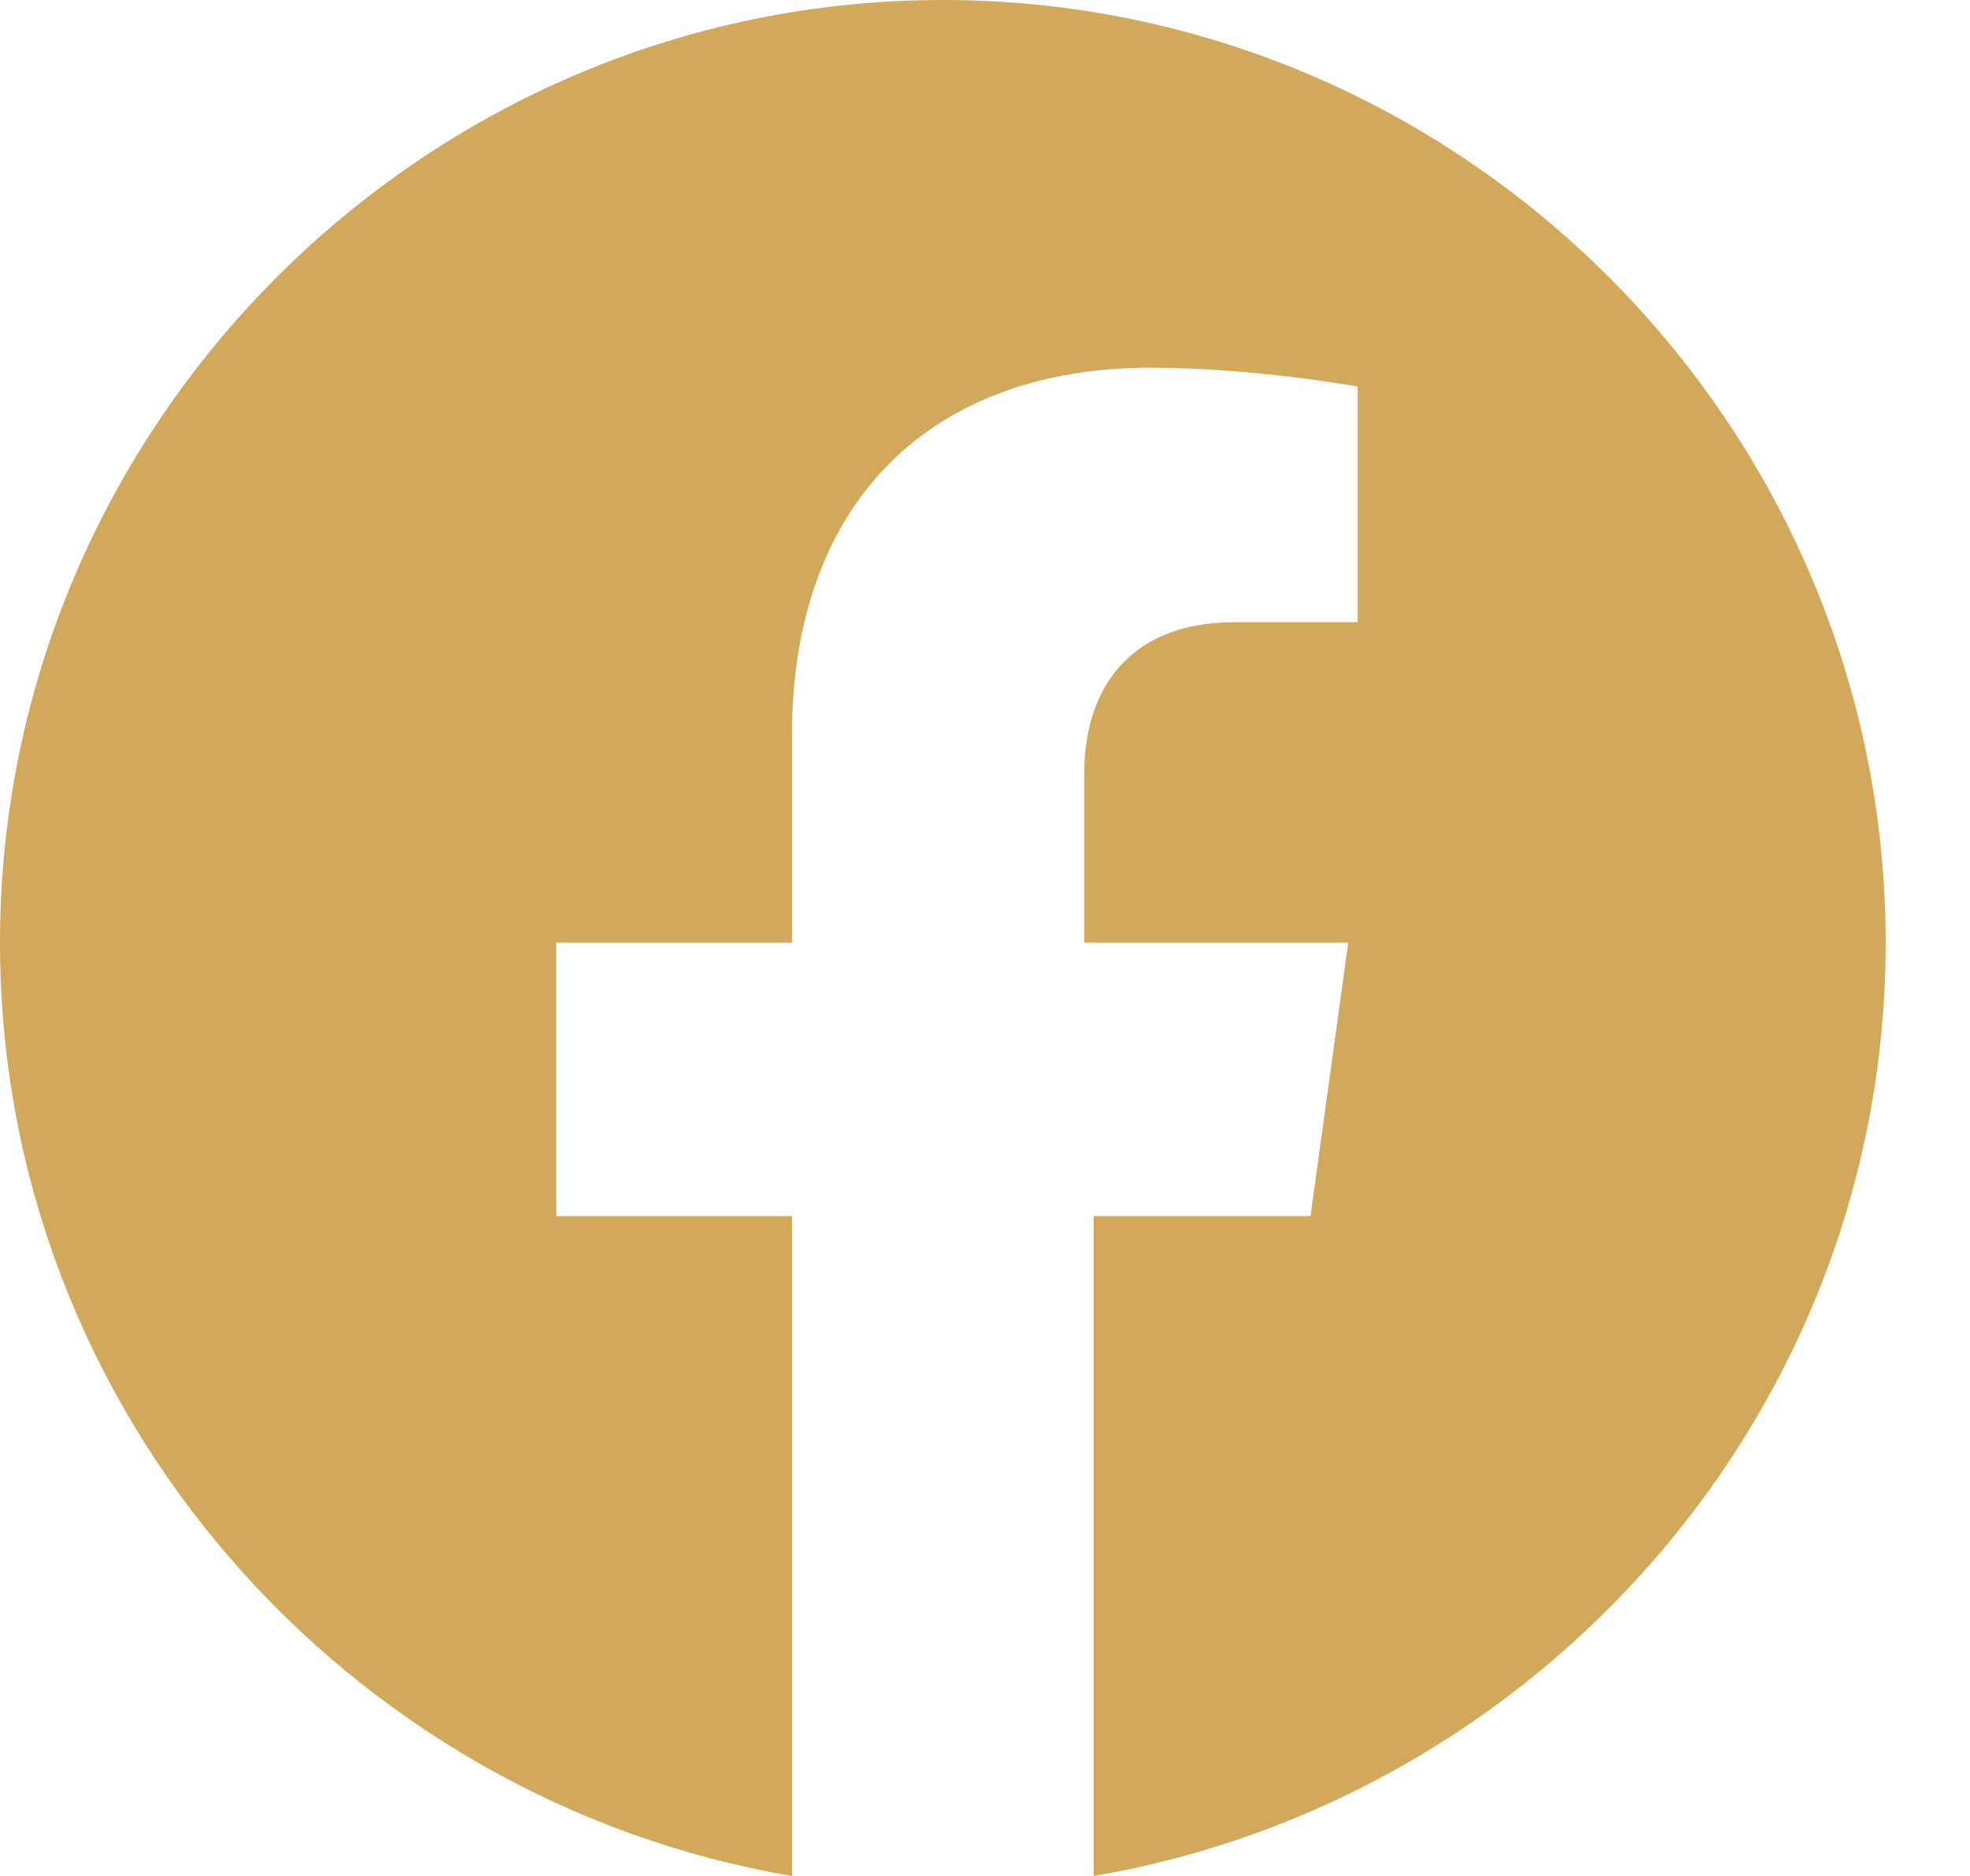 <svg width="21" height="20" viewBox="0 0 21 20" fill="none" xmlns="http://www.w3.org/2000/svg">
<path d="M10.05 0C4.523 0 0 4.523 0 10.05C0 15.075 3.719 19.196 8.442 20V12.965H5.93V10.05H8.442V7.839C8.442 5.327 9.95 3.92 12.261 3.92C13.367 3.92 14.472 4.121 14.472 4.121V6.633H13.166C11.96 6.633 11.558 7.437 11.558 8.241V10.05H14.372L13.97 12.965H11.658V20C16.382 19.196 20.101 15.075 20.101 10.05C20.101 4.523 15.578 0 10.05 0Z" fill="#D2A85B"/>
</svg>
